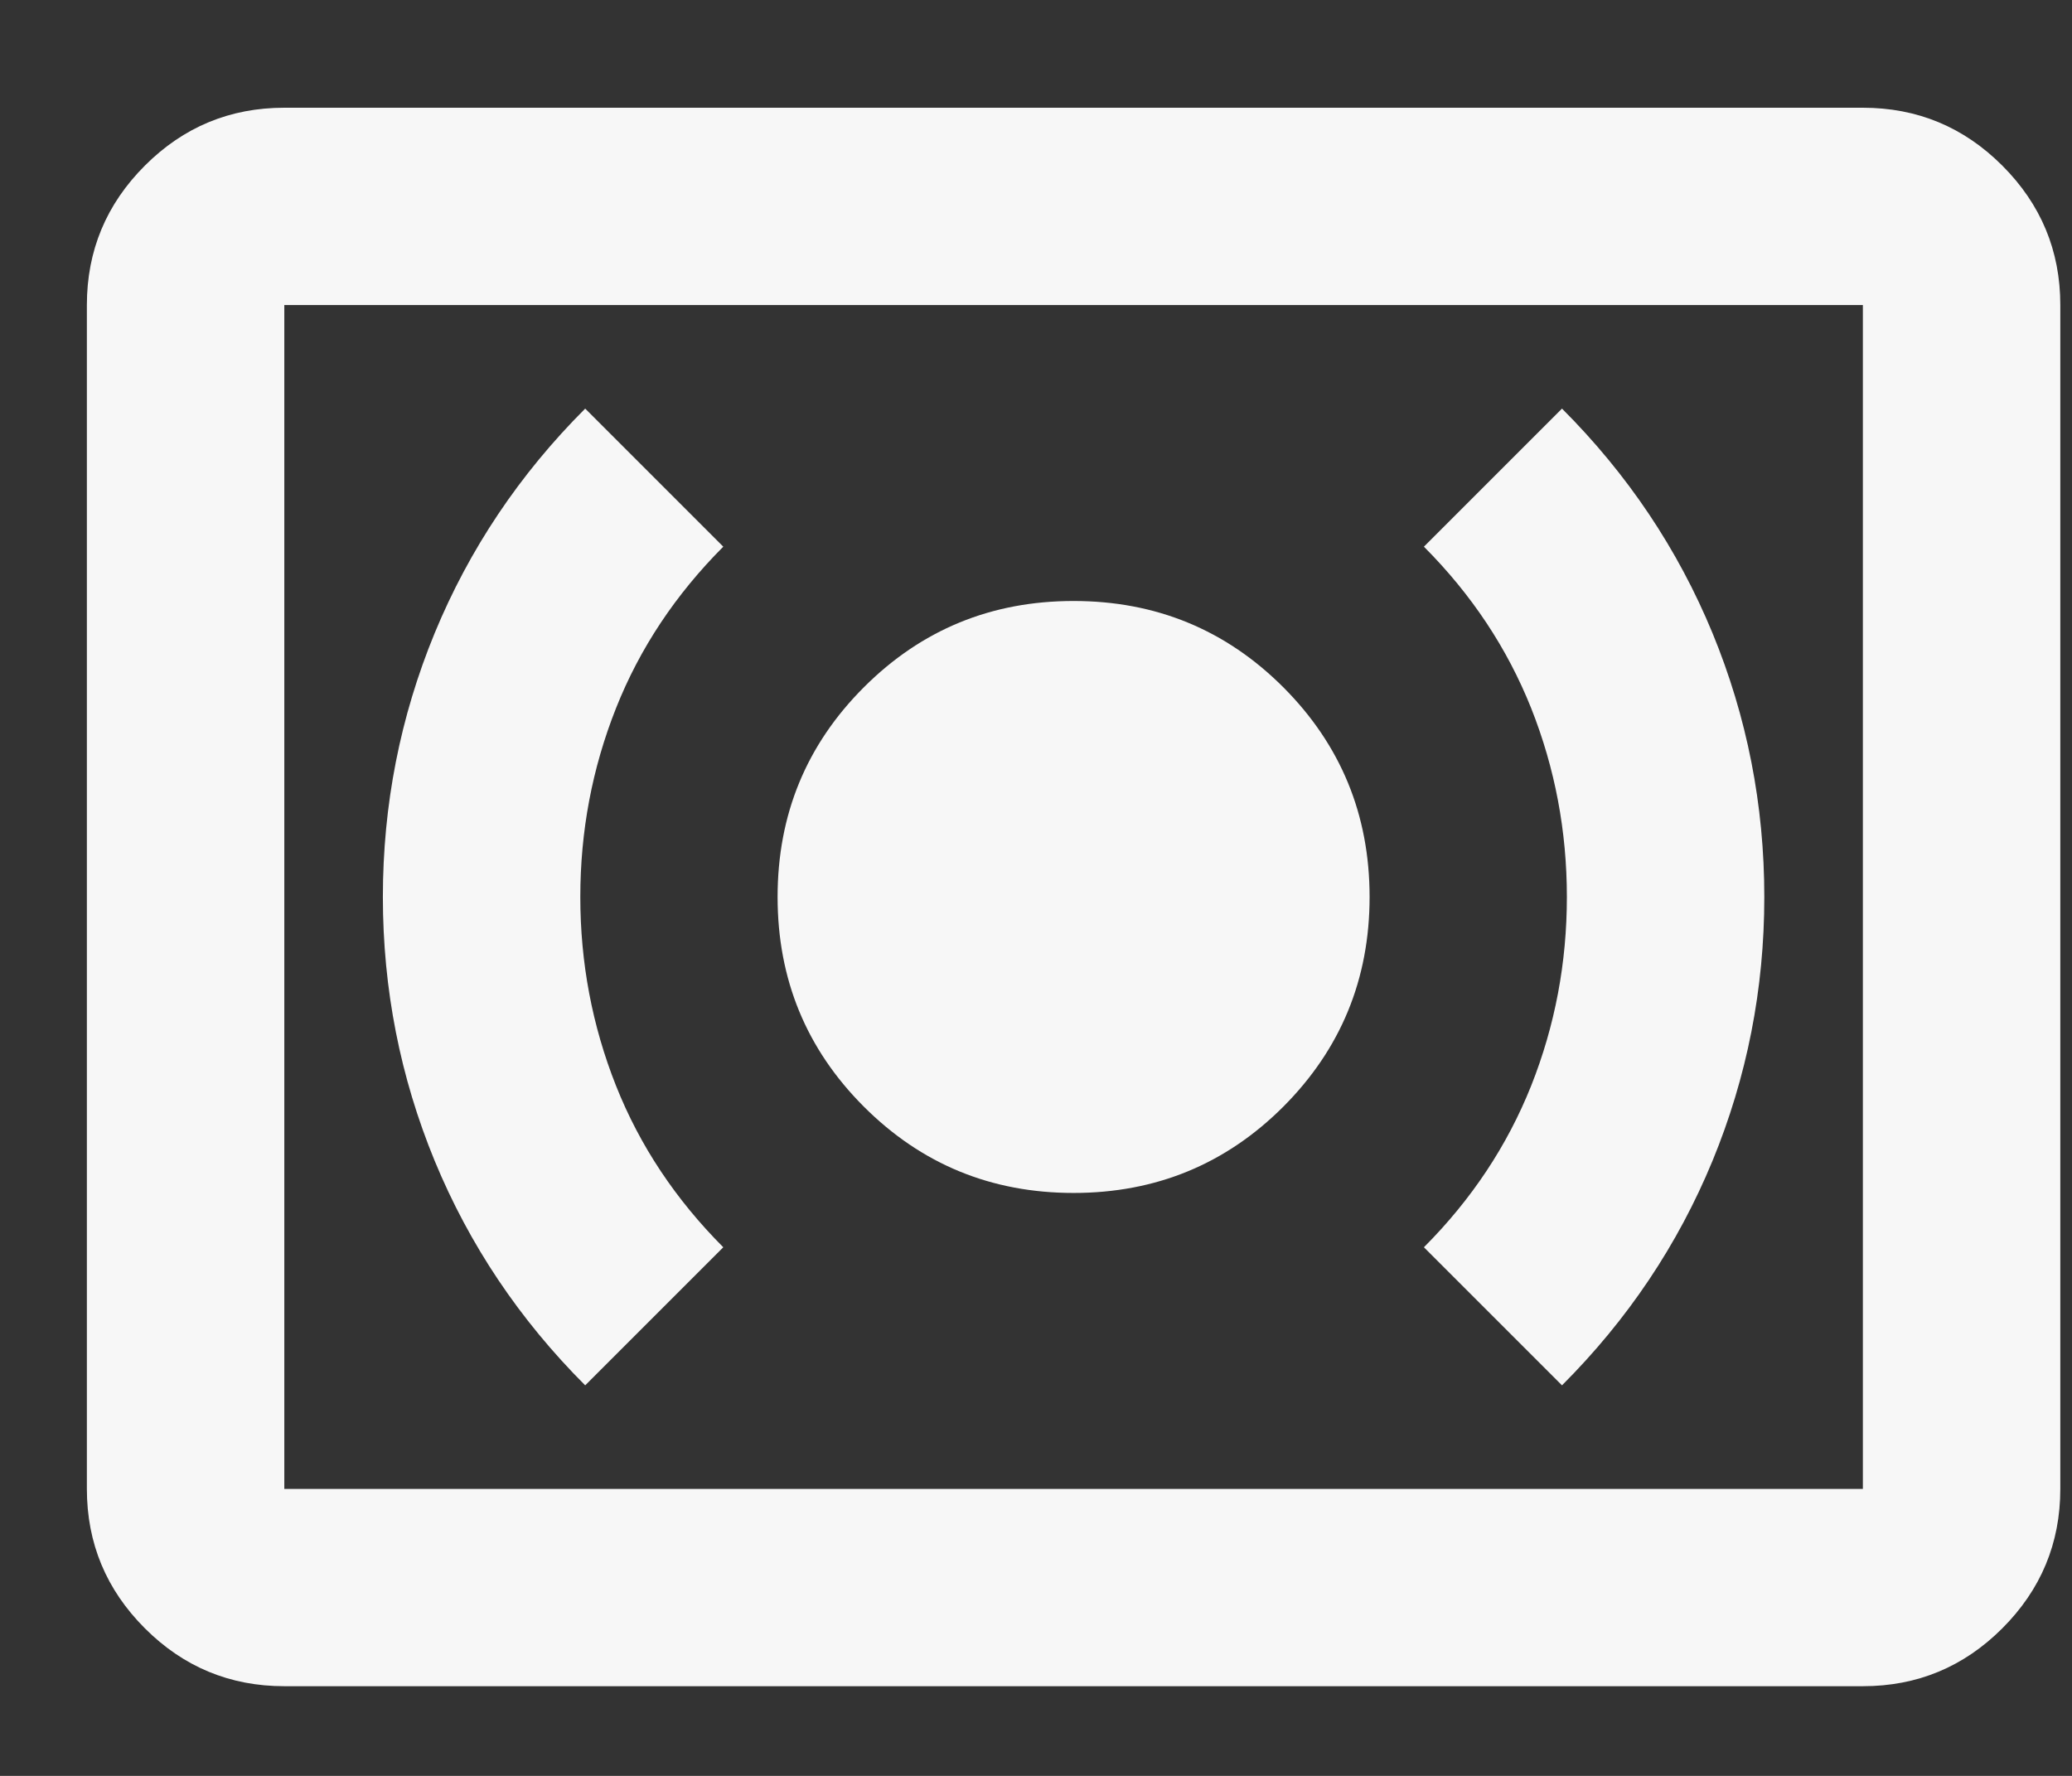 <svg width="14" height="12" viewBox="0 0 14 12" fill="none" xmlns="http://www.w3.org/2000/svg">
<rect x="0" y="0" width="14" height="12" fill="#333333" stroke="none"/>
<path d="M7.254 8.061C7.809 8.061 8.282 7.867 8.671 7.478C9.059 7.089 9.254 6.617 9.254 6.061C9.254 5.505 9.059 5.033 8.671 4.644C8.282 4.255 7.809 4.061 7.254 4.061C6.698 4.061 6.226 4.255 5.837 4.644C5.448 5.033 5.254 5.505 5.254 6.061C5.254 6.617 5.448 7.089 5.837 7.478C6.226 7.867 6.698 8.061 7.254 8.061ZM10.554 9.361C10.998 8.917 11.337 8.411 11.571 7.844C11.804 7.278 11.921 6.683 11.921 6.061C11.921 5.439 11.804 4.844 11.571 4.278C11.337 3.711 10.998 3.205 10.554 2.761L9.621 3.694C9.943 4.017 10.184 4.38 10.346 4.786C10.507 5.192 10.587 5.617 10.587 6.061C10.587 6.505 10.507 6.93 10.346 7.336C10.184 7.742 9.943 8.105 9.621 8.428L10.554 9.361ZM3.954 9.361L4.887 8.428C4.565 8.105 4.323 7.742 4.162 7.336C4.001 6.93 3.921 6.505 3.921 6.061C3.921 5.617 4.001 5.192 4.162 4.786C4.323 4.38 4.565 4.017 4.887 3.694L3.954 2.761C3.51 3.205 3.171 3.711 2.937 4.278C2.704 4.844 2.587 5.439 2.587 6.061C2.587 6.683 2.704 7.278 2.937 7.844C3.171 8.411 3.51 8.917 3.954 9.361ZM1.921 11.394C1.554 11.394 1.24 11.264 0.979 11.003C0.718 10.742 0.587 10.428 0.587 10.061V2.061C0.587 1.694 0.718 1.38 0.979 1.119C1.24 0.858 1.554 0.728 1.921 0.728H12.587C12.954 0.728 13.268 0.858 13.529 1.119C13.79 1.38 13.921 1.694 13.921 2.061V10.061C13.921 10.428 13.79 10.742 13.529 11.003C13.268 11.264 12.954 11.394 12.587 11.394H1.921ZM1.921 10.061H12.587V2.061H1.921V10.061Z" fill="#F7F7F7"/>
</svg>
